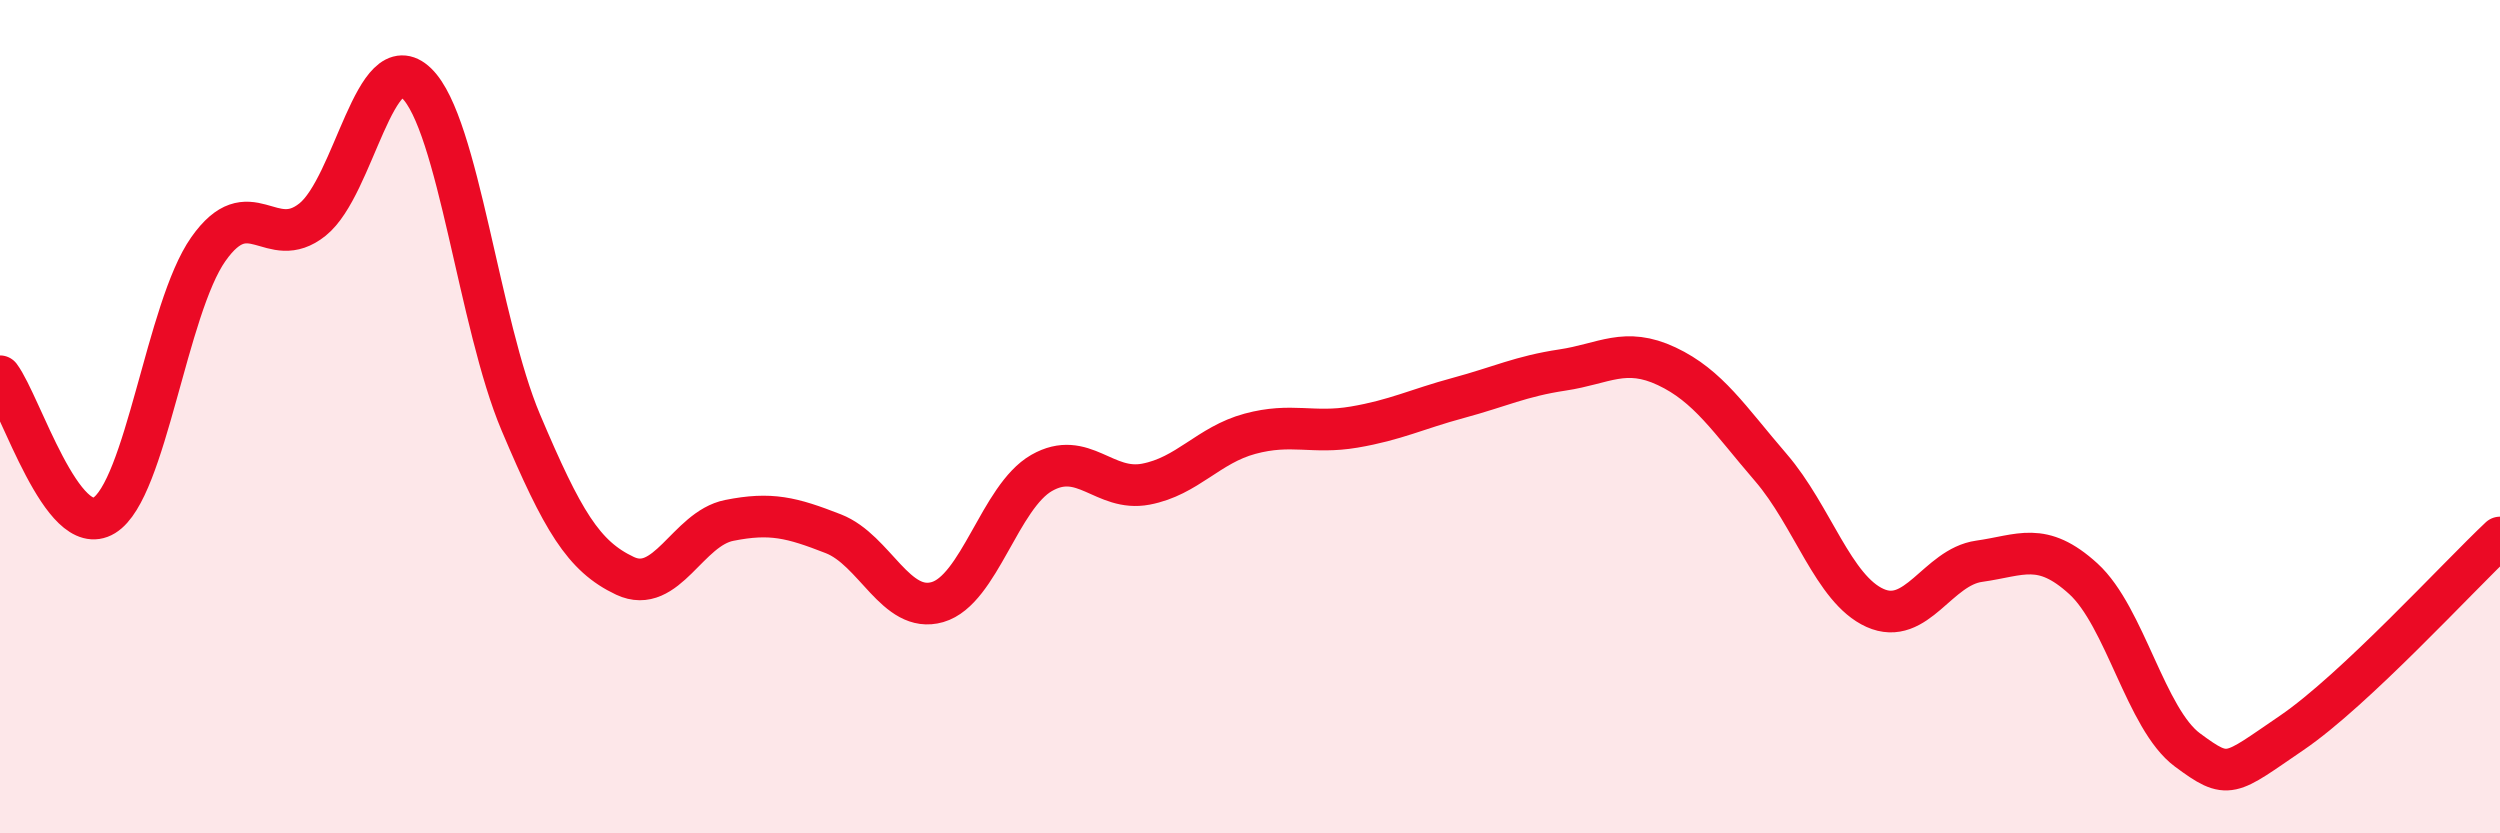
    <svg width="60" height="20" viewBox="0 0 60 20" xmlns="http://www.w3.org/2000/svg">
      <path
        d="M 0,9.03 C 0.5,9.7 1.5,12.98 2.5,12.37 C 3.5,11.76 4,7.4 5,5.98 C 6,4.56 6.5,6.07 7.5,5.27 C 8.5,4.47 9,1.03 10,2 C 11,2.97 11.5,7.78 12.5,10.14 C 13.5,12.5 14,13.35 15,13.82 C 16,14.29 16.5,12.69 17.5,12.49 C 18.5,12.29 19,12.42 20,12.81 C 21,13.2 21.5,14.74 22.5,14.45 C 23.5,14.16 24,11.92 25,11.35 C 26,10.78 26.5,11.81 27.5,11.62 C 28.5,11.43 29,10.68 30,10.41 C 31,10.14 31.5,10.42 32.5,10.25 C 33.5,10.08 34,9.82 35,9.55 C 36,9.28 36.5,9.03 37.5,8.88 C 38.5,8.73 39,8.32 40,8.79 C 41,9.26 41.5,10.06 42.5,11.22 C 43.5,12.38 44,14.14 45,14.59 C 46,15.04 46.5,13.61 47.5,13.47 C 48.5,13.33 49,12.98 50,13.89 C 51,14.8 51.5,17.26 52.5,18 C 53.5,18.74 53.5,18.61 55,17.59 C 56.5,16.57 59,13.84 60,12.9L60 20L0 20Z"
        fill="#EB0A25"
        opacity="0.1"
        stroke-linecap="round"
        stroke-linejoin="round"
      />
      <path
        d="M 0,9.03 C 0.5,9.7 1.5,12.98 2.5,12.37 C 3.5,11.76 4,7.4 5,5.98 C 6,4.56 6.5,6.07 7.5,5.27 C 8.5,4.47 9,1.03 10,2 C 11,2.97 11.5,7.78 12.5,10.14 C 13.5,12.5 14,13.35 15,13.82 C 16,14.29 16.5,12.69 17.5,12.49 C 18.5,12.29 19,12.42 20,12.81 C 21,13.2 21.5,14.74 22.5,14.45 C 23.5,14.16 24,11.92 25,11.35 C 26,10.78 26.5,11.81 27.5,11.62 C 28.5,11.43 29,10.68 30,10.41 C 31,10.14 31.5,10.42 32.5,10.25 C 33.5,10.08 34,9.82 35,9.55 C 36,9.28 36.5,9.03 37.5,8.88 C 38.5,8.73 39,8.32 40,8.79 C 41,9.26 41.5,10.06 42.5,11.22 C 43.5,12.38 44,14.14 45,14.59 C 46,15.04 46.5,13.61 47.5,13.47 C 48.5,13.33 49,12.98 50,13.89 C 51,14.8 51.5,17.26 52.5,18 C 53.5,18.74 53.5,18.61 55,17.59 C 56.5,16.57 59,13.84 60,12.9"
        stroke="#EB0A25"
        stroke-width="1"
        fill="none"
        stroke-linecap="round"
        stroke-linejoin="round"
      />
    </svg>
  